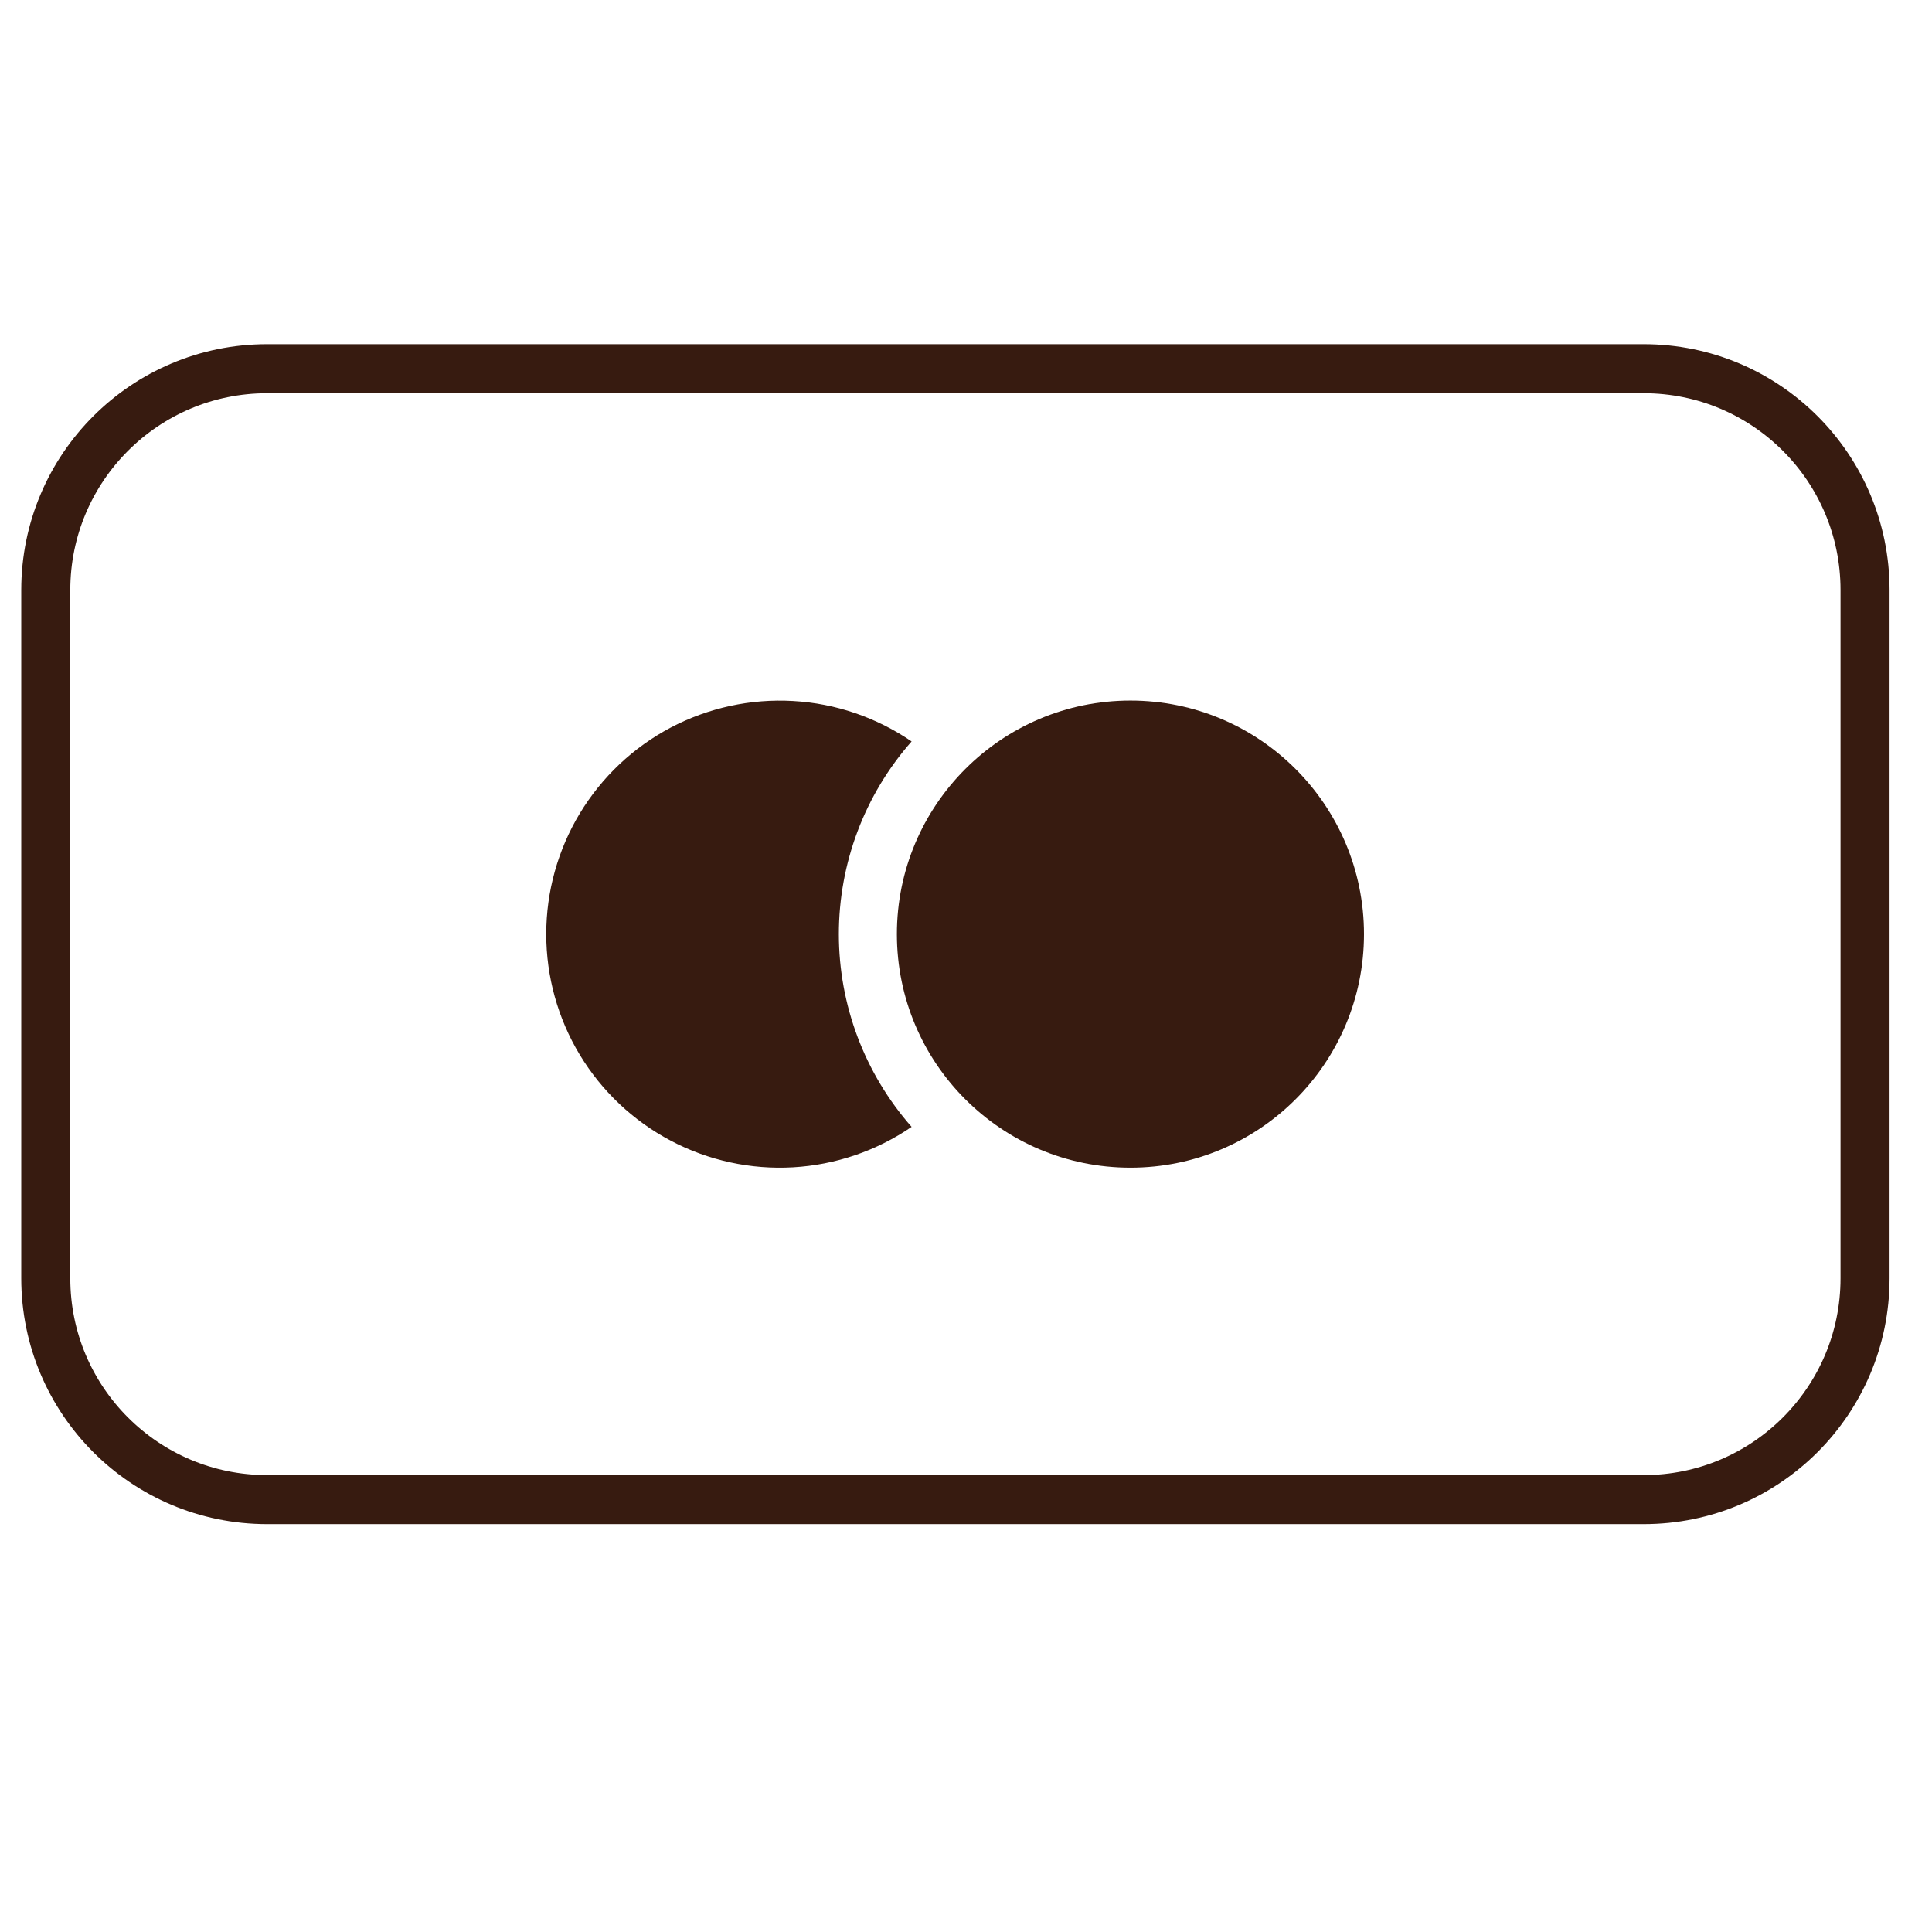 <svg xmlns="http://www.w3.org/2000/svg" fill="none" viewBox="0 0 26 26" height="26" width="26">
<g clip-path="url(#clip0_290_446)">
<path stroke-width="0.66" stroke="#371B10" d="M3.594 4.962H22.121C23.766 4.962 25.099 6.295 25.099 7.94V17.203C25.099 18.848 23.766 20.181 22.121 20.181H3.594C1.95 20.181 0.616 18.848 0.616 17.203V7.94C0.616 6.295 1.95 4.962 3.594 4.962Z"></path>
<path fill="#371B10" d="M12.268 9.978C11.796 9.655 11.245 9.466 10.674 9.434C10.103 9.401 9.533 9.525 9.027 9.791C8.521 10.058 8.098 10.458 7.802 10.948C7.507 11.438 7.351 11.999 7.351 12.571C7.351 13.143 7.507 13.705 7.802 14.194C8.098 14.684 8.521 15.084 9.027 15.351C9.533 15.618 10.103 15.742 10.674 15.709C11.245 15.676 11.796 15.488 12.268 15.165C11.637 14.448 11.289 13.526 11.289 12.571C11.289 11.616 11.637 10.694 12.268 9.978Z"></path>
<path fill="#371B10" d="M15.213 15.714C16.949 15.714 18.356 14.307 18.356 12.571C18.356 10.836 16.949 9.428 15.213 9.428C13.477 9.428 12.07 10.836 12.07 12.571C12.07 14.307 13.477 15.714 15.213 15.714Z"></path>
</g>
<defs>
<clipPath id="clip0_290_446">
<rect transform="translate(0.286)" fill="white" height="25.143" width="25.143"></rect>
</clipPath>
</defs>
</svg>
